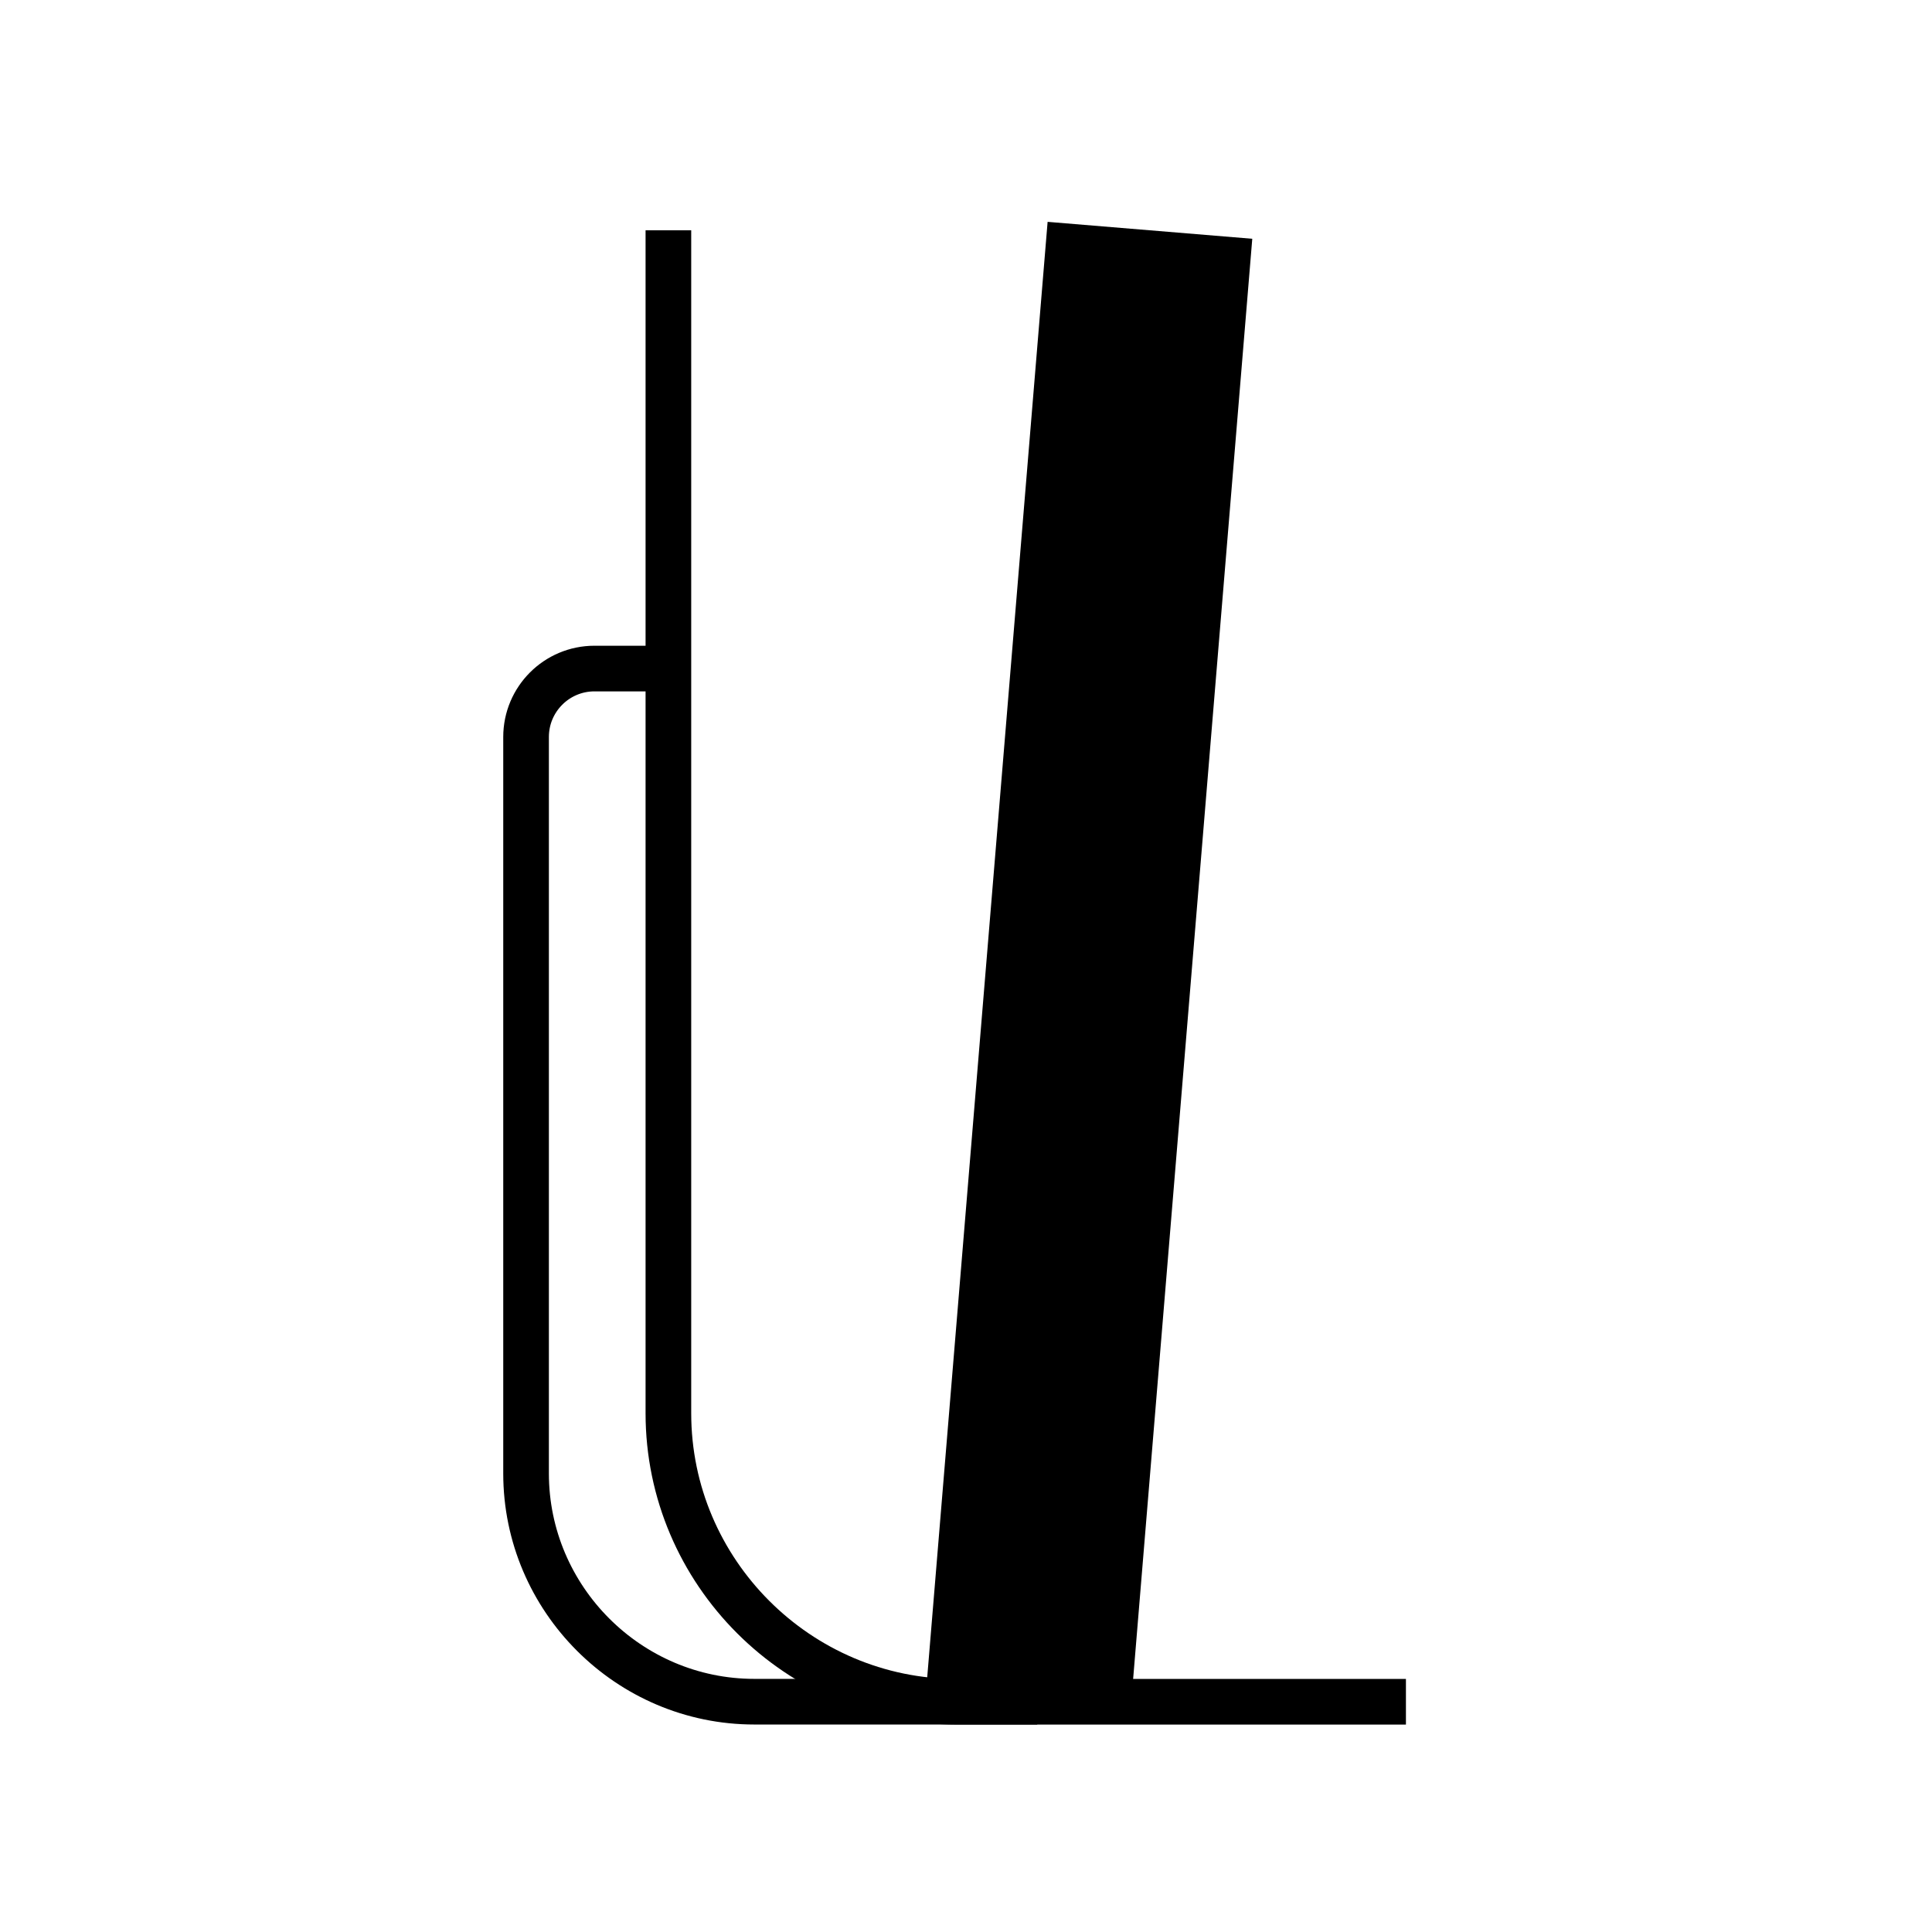 <svg enable-background="new 0 0 24 24" viewBox="0 0 24 24" xmlns="http://www.w3.org/2000/svg"><g fill="none" stroke="#000" stroke-miterlimit="10"><path d="m8.303 2.861v14.695c0 1.971 1.613 3.584 3.584 3.584h5.578" stroke-width=".567"/><path d="m14.285 2.861-1.512 18.278" stroke-width="2.551"/><path d="m8.303 8.305h-.918c-.47 0-.85.381-.85.85v9.149c0 1.559 1.276 2.835 2.835 2.835h3.515" stroke-width=".567"/></g></svg>